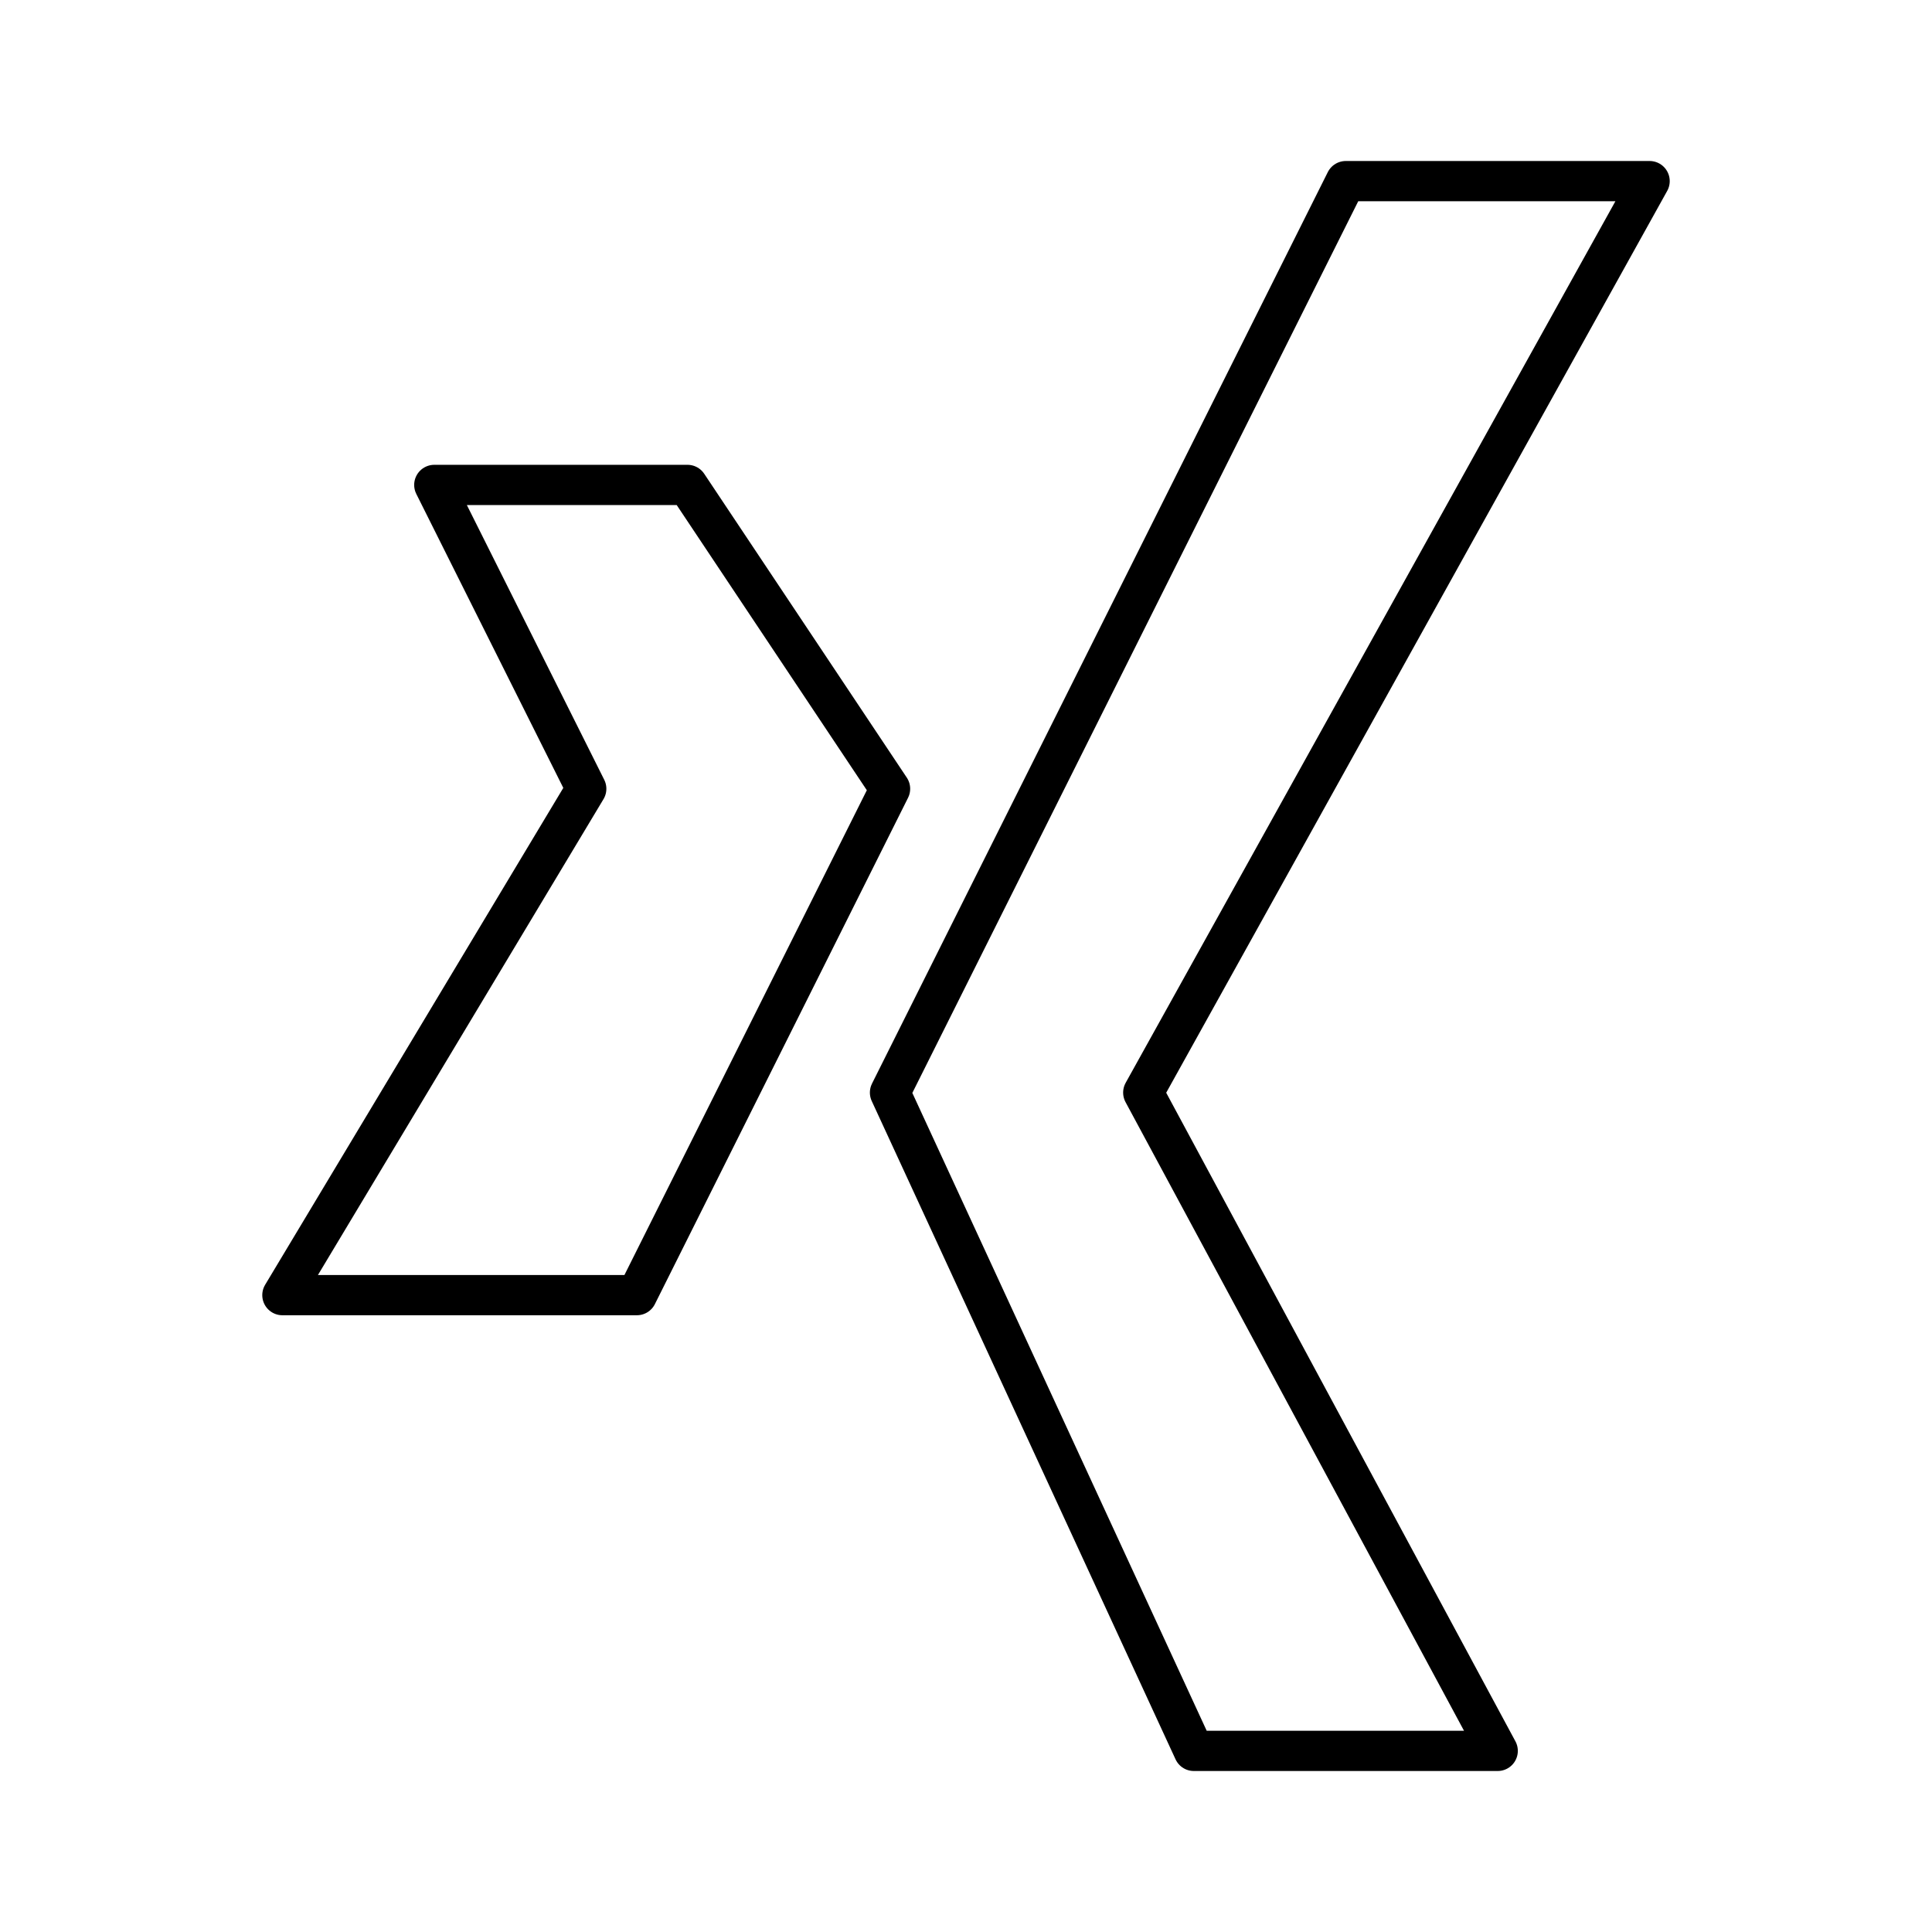 <?xml version="1.0" encoding="utf-8"?>
<!-- Generator: www.svgicons.com -->
<svg xmlns="http://www.w3.org/2000/svg" width="800" height="800" viewBox="0 0 48 48">
<path fill="none" stroke="currentColor" stroke-linecap="round" stroke-linejoin="round" d="M10.79 12.048h6.29l5.033 7.549l-6.29 12.58H7.016l7.549-12.58zM33.436 4.5h7.548l-12.58 22.645L37.21 43.5h-7.55l-7.548-16.355z"/>
</svg>